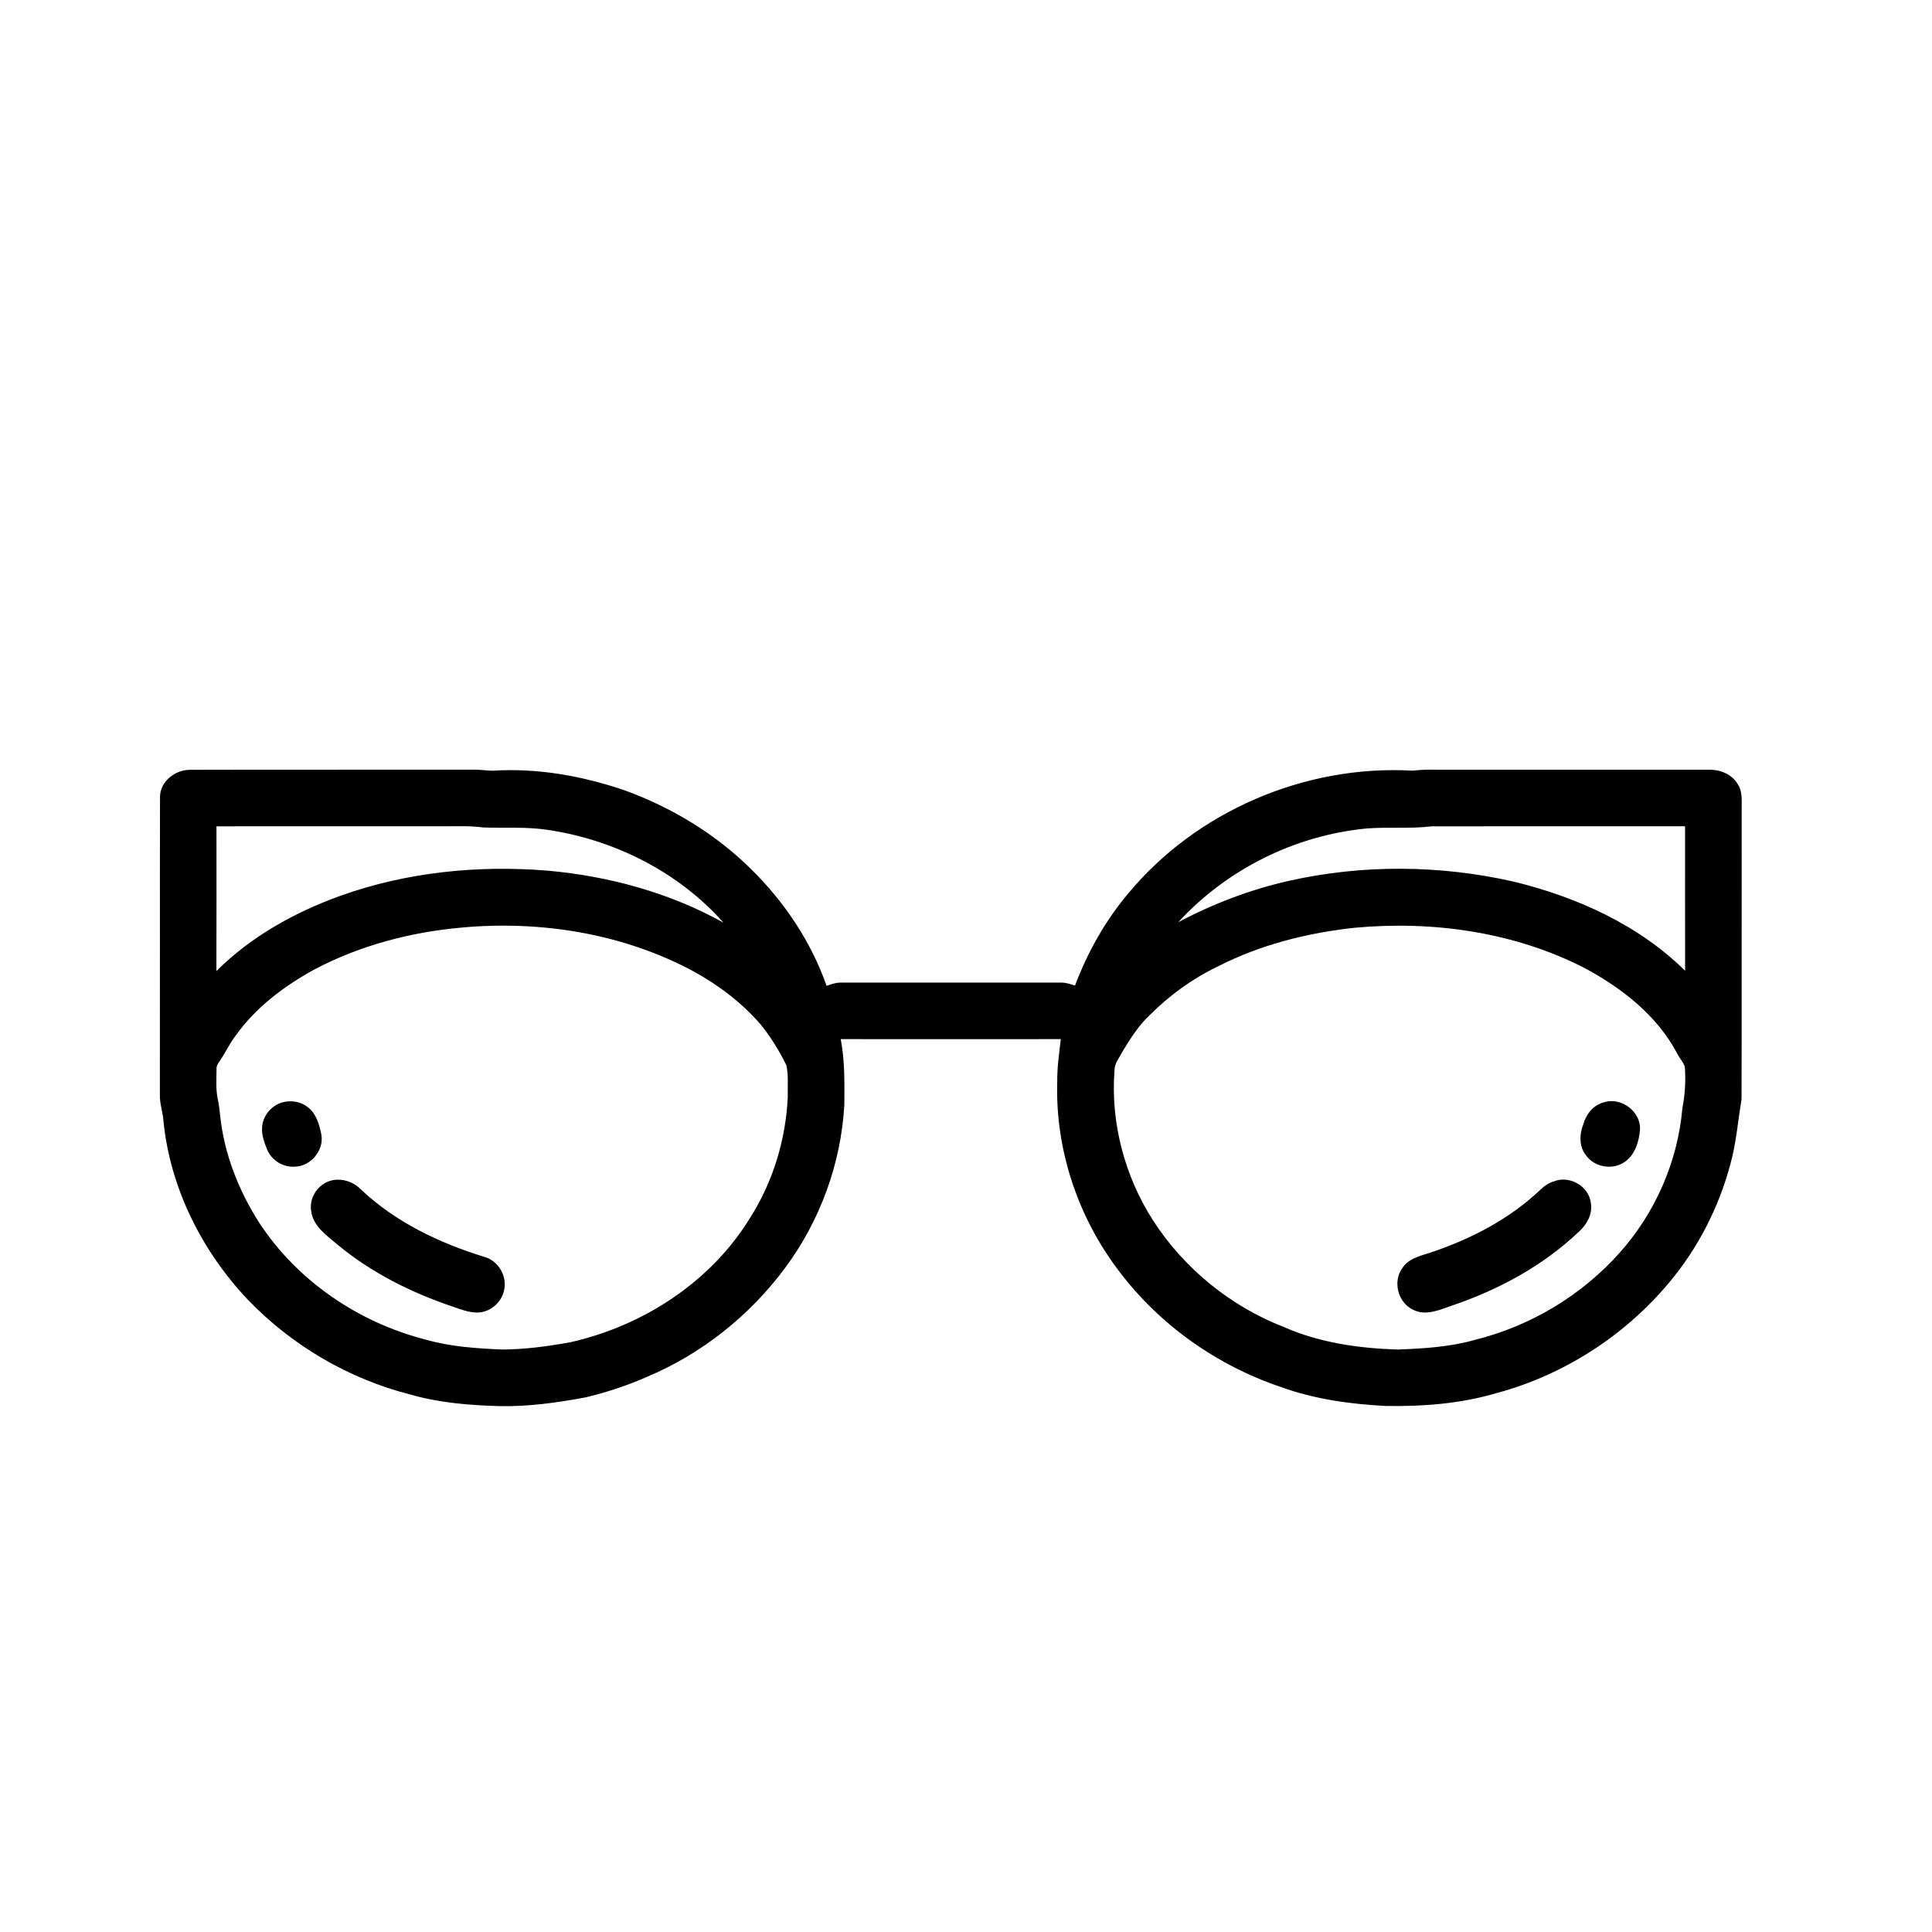 <?xml version="1.0" encoding="UTF-8"?>
<!-- Uploaded to: SVG Repo, www.svgrepo.com, Generator: SVG Repo Mixer Tools -->
<svg fill="#000000" width="800px" height="800px" version="1.1" viewBox="144 144 512 512" xmlns="http://www.w3.org/2000/svg">
 <g>
  <path d="m186.4 355.11c0.102-4.117 4.121-7.164 8.062-7.102 25.016-0.078 50.027 0.004 75.043-0.043 1.672-0.035 3.324 0.258 4.996 0.289 11.902-0.785 23.852 1.375 35.098 5.207 12.426 4.547 24.023 11.527 33.438 20.863 8.836 8.66 15.91 19.242 20.02 30.934 1.199-0.422 2.426-0.871 3.719-0.855 19.473 0 38.949 0.004 58.422-0.004 1.27-0.016 2.488 0.398 3.688 0.789 3.316-8.785 7.961-17.102 14.016-24.301 18.121-21.949 47.062-34.289 75.422-32.652 2.207-0.254 4.422-0.309 6.644-0.258 24.008 0.012 48.02-0.012 72.023 0.004 2.894-0.035 5.938 1.195 7.477 3.75 1.316 1.883 1.09 4.266 1.094 6.441-0.039 25.699 0.031 51.406-0.035 77.105-0.84 5.008-1.273 10.09-2.406 15.047-2.781 11.629-8.047 22.672-15.523 32.023-11.906 14.934-28.656 25.945-47.117 30.867-9.426 2.781-19.34 3.539-29.129 3.383-9.492-0.48-19.051-1.797-28.012-5.066-16.895-5.703-32.062-16.441-42.809-30.695-10.863-14.227-16.891-32.184-16.352-50.105-0.047-3.812 0.504-7.582 0.945-11.355-19.445 0.027-38.887 0.02-58.324 0 1.105 5.754 1 11.613 0.953 17.438-0.867 15.531-6.434 30.727-15.707 43.211-9.363 12.625-22.102 22.777-36.609 28.859-5.211 2.301-10.652 4.086-16.191 5.422-7.484 1.395-15.078 2.473-22.715 2.332-8.008-0.223-16.094-0.855-23.82-3.09-16.285-4.141-31.328-12.965-42.977-25.059-12.172-12.84-20.574-29.492-22.395-47.18-0.113-2.391-1.016-4.668-0.973-7.066 0.047-26.379-0.02-52.758 0.035-79.133m14.965 7.867c-0.004 12.785 0.035 25.57-0.02 38.359 9.184-9.164 20.777-15.594 32.914-19.961 17.531-6.277 36.453-8.156 54.961-6.641 16.199 1.465 32.258 5.84 46.516 13.777-11.91-13.41-28.84-21.945-46.496-24.578-5.688-0.883-11.457-0.445-17.18-0.648-3.68-0.508-7.398-0.281-11.094-0.32-19.867 0.004-39.738-0.016-59.602 0.012m304.94 0.559c-18.977 1.777-37.152 10.785-50.031 24.84 9.281-4.914 19.168-8.68 29.418-10.977 19.492-4.348 39.949-4.195 59.41 0.227 16.723 4.066 33.094 11.418 45.469 23.629-0.023-12.762-0.004-25.523-0.008-38.285-22.383 0-44.762-0.023-67.141 0.012-5.688 0.684-11.422 0.125-17.117 0.555m-240.03 26.281c-13.445 1.191-26.766 4.711-38.758 10.988-8.117 4.414-15.738 10.129-21.129 17.727-1.559 2.035-2.617 4.391-4.066 6.496-0.41 0.66-0.977 1.312-0.934 2.144-0.016 2.758-0.25 5.574 0.363 8.297 0.305 1.426 0.465 2.875 0.605 4.328 1.09 10.043 4.875 19.668 10.293 28.156 10.109 15.504 26.441 26.578 44.316 31.086 6.539 1.867 13.363 2.297 20.121 2.594 6.082-0.031 12.121-0.855 18.09-1.934 19.285-4.344 37.219-15.977 47.617-32.98 6.066-9.531 9.445-20.691 9.973-31.961-0.062-2.805 0.219-5.664-0.348-8.426-1.855-3.785-4.086-7.414-6.723-10.715-4.973-5.773-11.109-10.465-17.77-14.133-18.711-10.102-40.594-13.613-61.652-11.668m236.8 0.035c-12.578 1.355-25.098 4.492-36.387 10.289-6.68 3.195-12.727 7.617-17.969 12.836-2.996 2.801-5.188 6.305-7.297 9.781-0.781 1.582-2.082 3.031-2.066 4.891-1.051 13.859 2.68 27.996 10.164 39.684 8.211 12.773 20.555 22.84 34.711 28.332 9.461 4.18 19.875 5.641 30.145 5.973 6.914-0.27 13.918-0.668 20.609-2.598 14.652-3.644 28.184-11.754 38.23-23.039 9.414-10.539 15.41-24.133 16.625-38.23 0.715-3.652 0.941-7.371 0.66-11.082-0.445-1.297-1.457-2.312-2.047-3.543-5.301-10.004-14.551-17.254-24.363-22.531-18.66-9.621-40.246-12.668-61.016-10.762z"/>
  <path d="m218.89 436.12c2.262-0.582 4.824-0.211 6.668 1.285 2.281 1.75 3.113 4.699 3.629 7.394 0.648 4.148-2.871 8.312-7.062 8.371-3.074 0.25-6.133-1.664-7.316-4.492-0.742-1.852-1.488-3.809-1.355-5.836 0.117-3.102 2.469-5.91 5.438-6.723z"/>
  <path d="m569.03 436.12c4.562-1.461 9.777 2.367 9.598 7.184-0.262 3.332-1.426 7.106-4.496 8.895-3.148 1.867-7.586 1.027-9.762-1.941-1.961-2.367-1.836-5.738-0.727-8.449 0.723-2.625 2.691-4.977 5.387-5.688z"/>
  <path d="m230.9 457.14c2.949-1.18 6.445-0.23 8.648 1.984 9.203 8.746 20.926 14.336 32.973 18.012 3.691 1.098 5.996 5.25 5.023 8.973-0.734 3.176-3.758 5.719-7.043 5.727-2.293 0.008-4.469-0.844-6.602-1.594-10.953-3.699-21.496-8.973-30.43-16.379-2.859-2.445-6.5-4.871-7.004-8.922-0.551-3.238 1.426-6.57 4.434-7.801z"/>
  <path d="m555.83 457.06c4.184-1.66 9.348 1.371 9.777 5.879 0.453 2.844-1.059 5.523-3.09 7.387-9.539 9.094-21.391 15.508-33.824 19.695-3.231 1.129-6.887 2.797-10.219 1.066-4.043-1.887-5.469-7.582-2.769-11.133 1.75-2.621 5.012-3.184 7.777-4.141 10.598-3.578 20.77-8.902 28.895-16.672 0.973-0.945 2.148-1.684 3.453-2.082z"/>
 </g>
</svg>